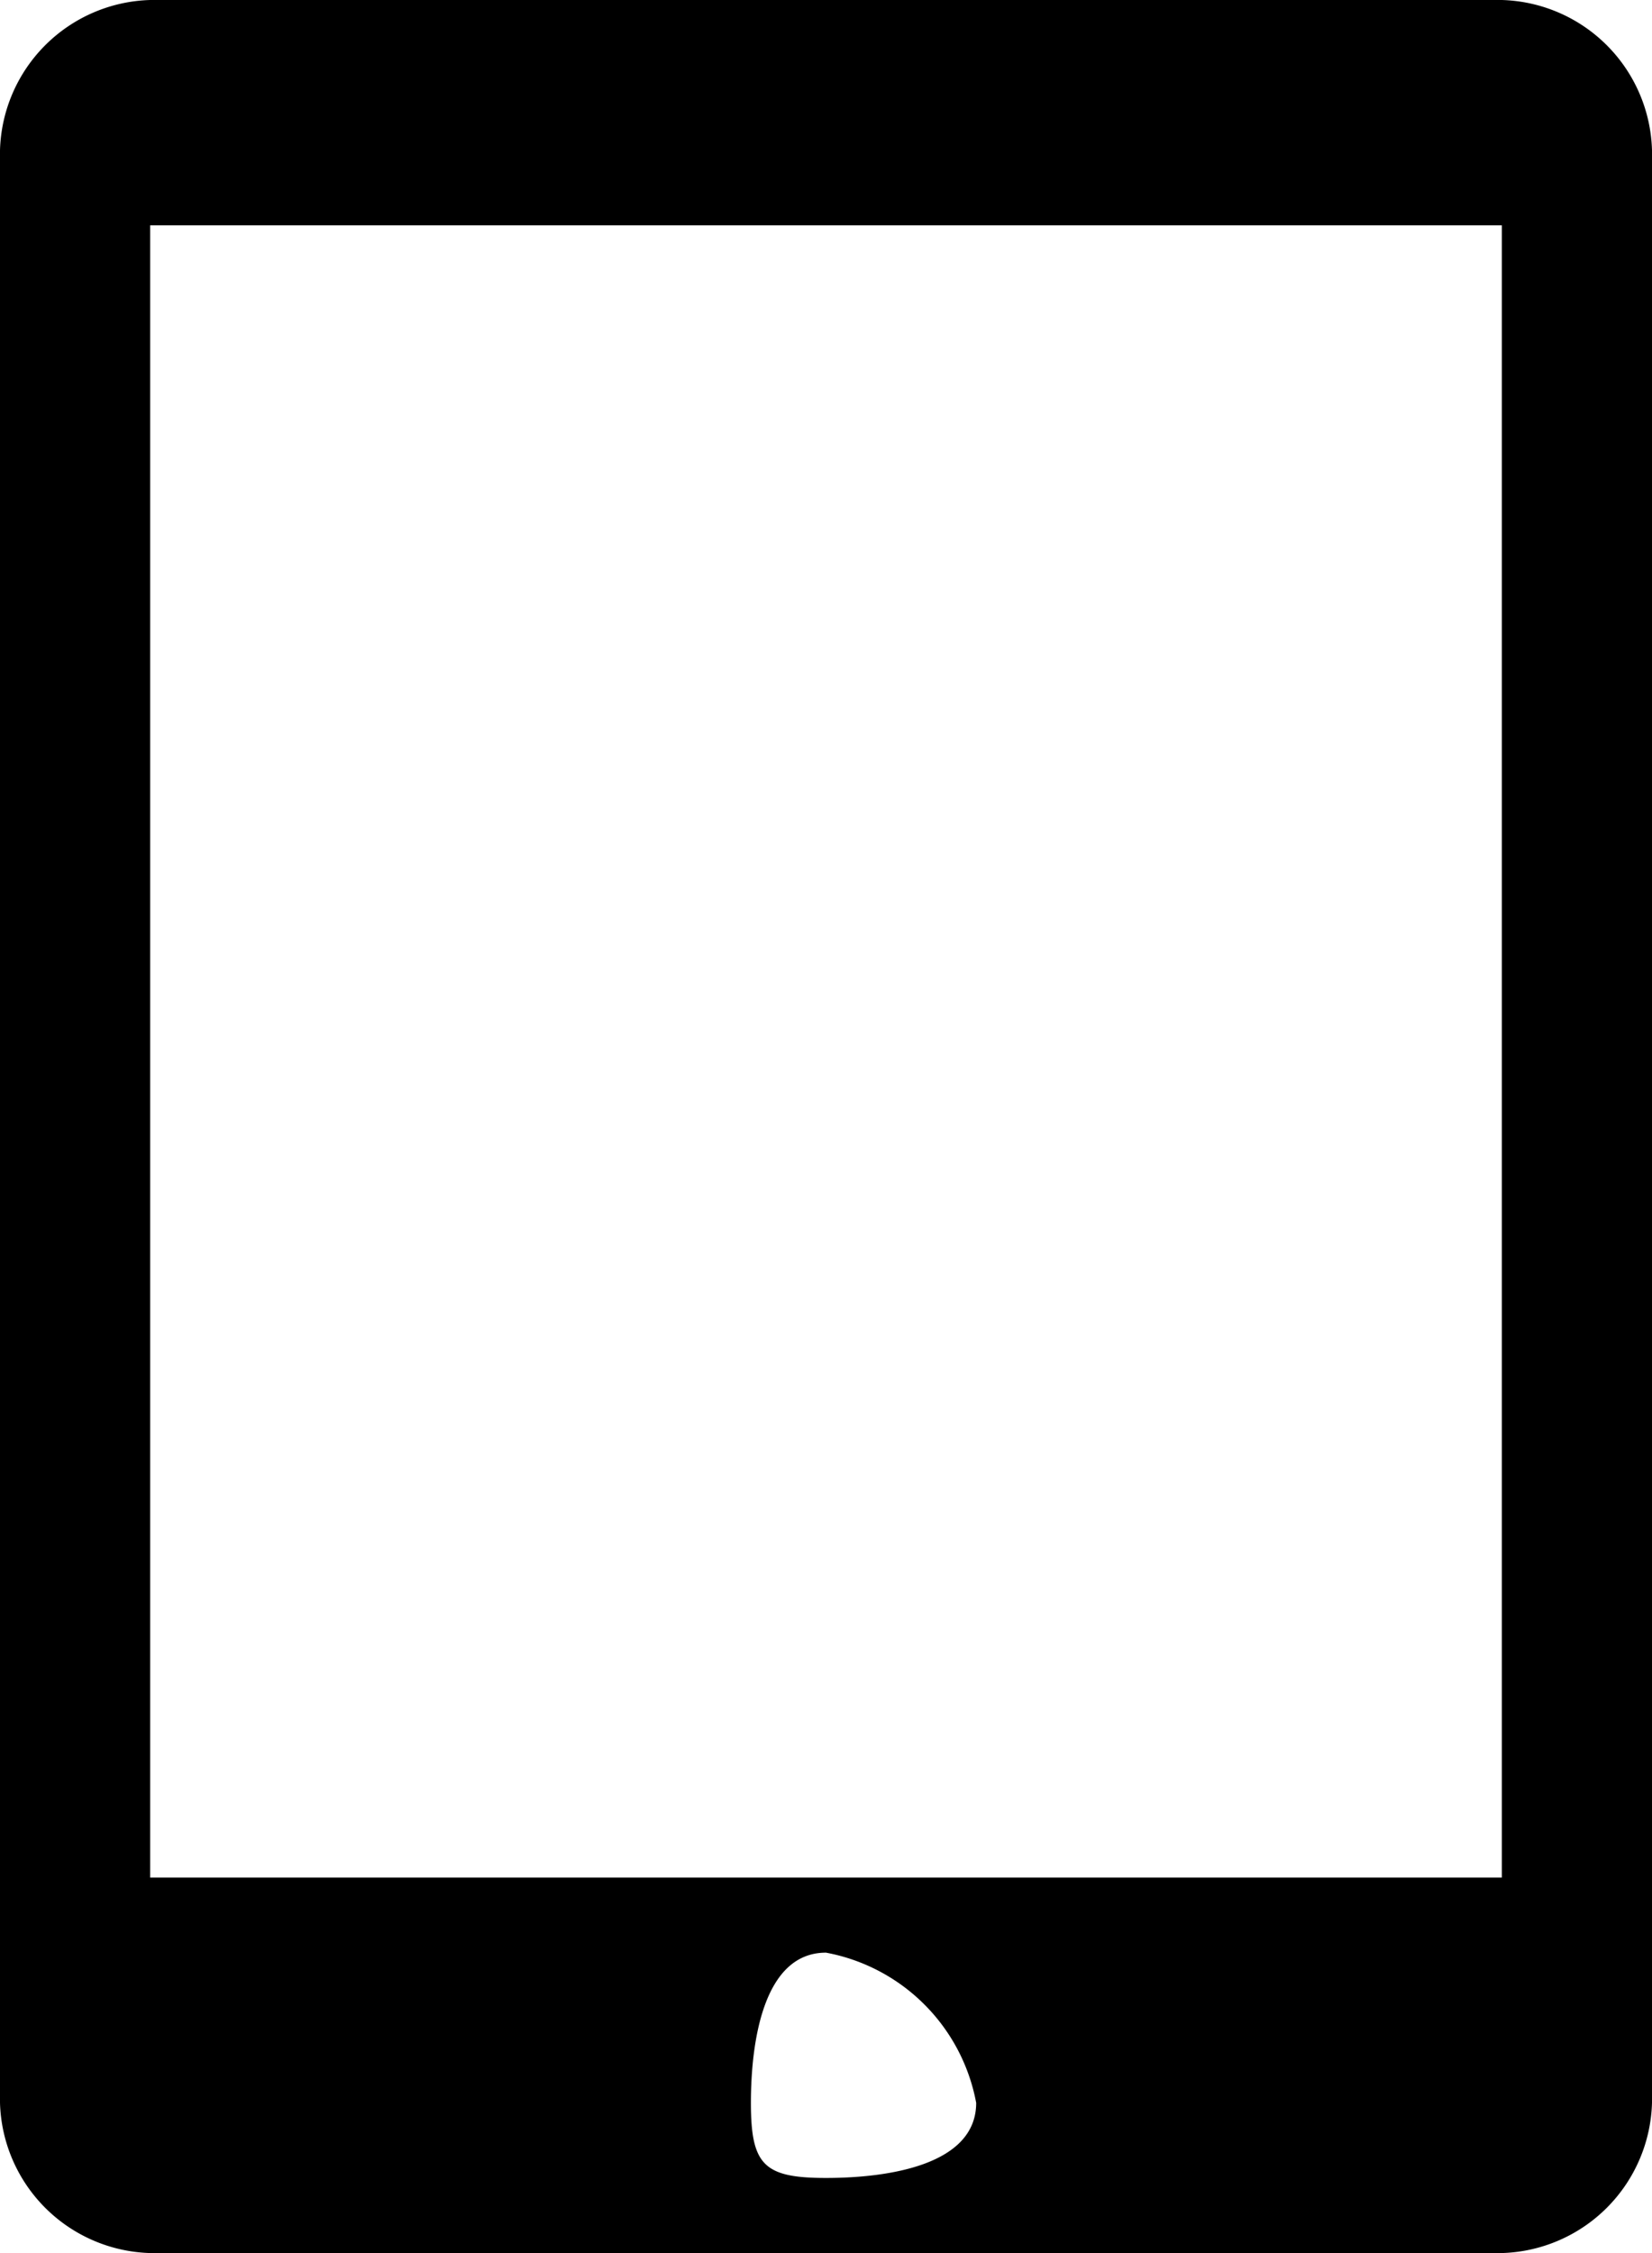 <svg xmlns="http://www.w3.org/2000/svg" width="22" height="30" viewBox="0 0 22 30">
  <path id="Icon_metro-mobile" data-name="Icon metro-mobile" d="M25.931,2.352h-18a2.059,2.059,0,0,0-2,2v26a2.059,2.059,0,0,0,2,2h18a2.059,2.059,0,0,0,2-2v-26A2.059,2.059,0,0,0,25.931,2.352Zm-9,29c-.828,0-1-.172-1-1s.172-2,1-2a2.5,2.5,0,0,1,2,2C18.931,31.18,17.76,31.352,16.931,31.352Zm9-4h-18v-22h18Z" transform="translate(-5.931 -2.352)"/>
</svg>
